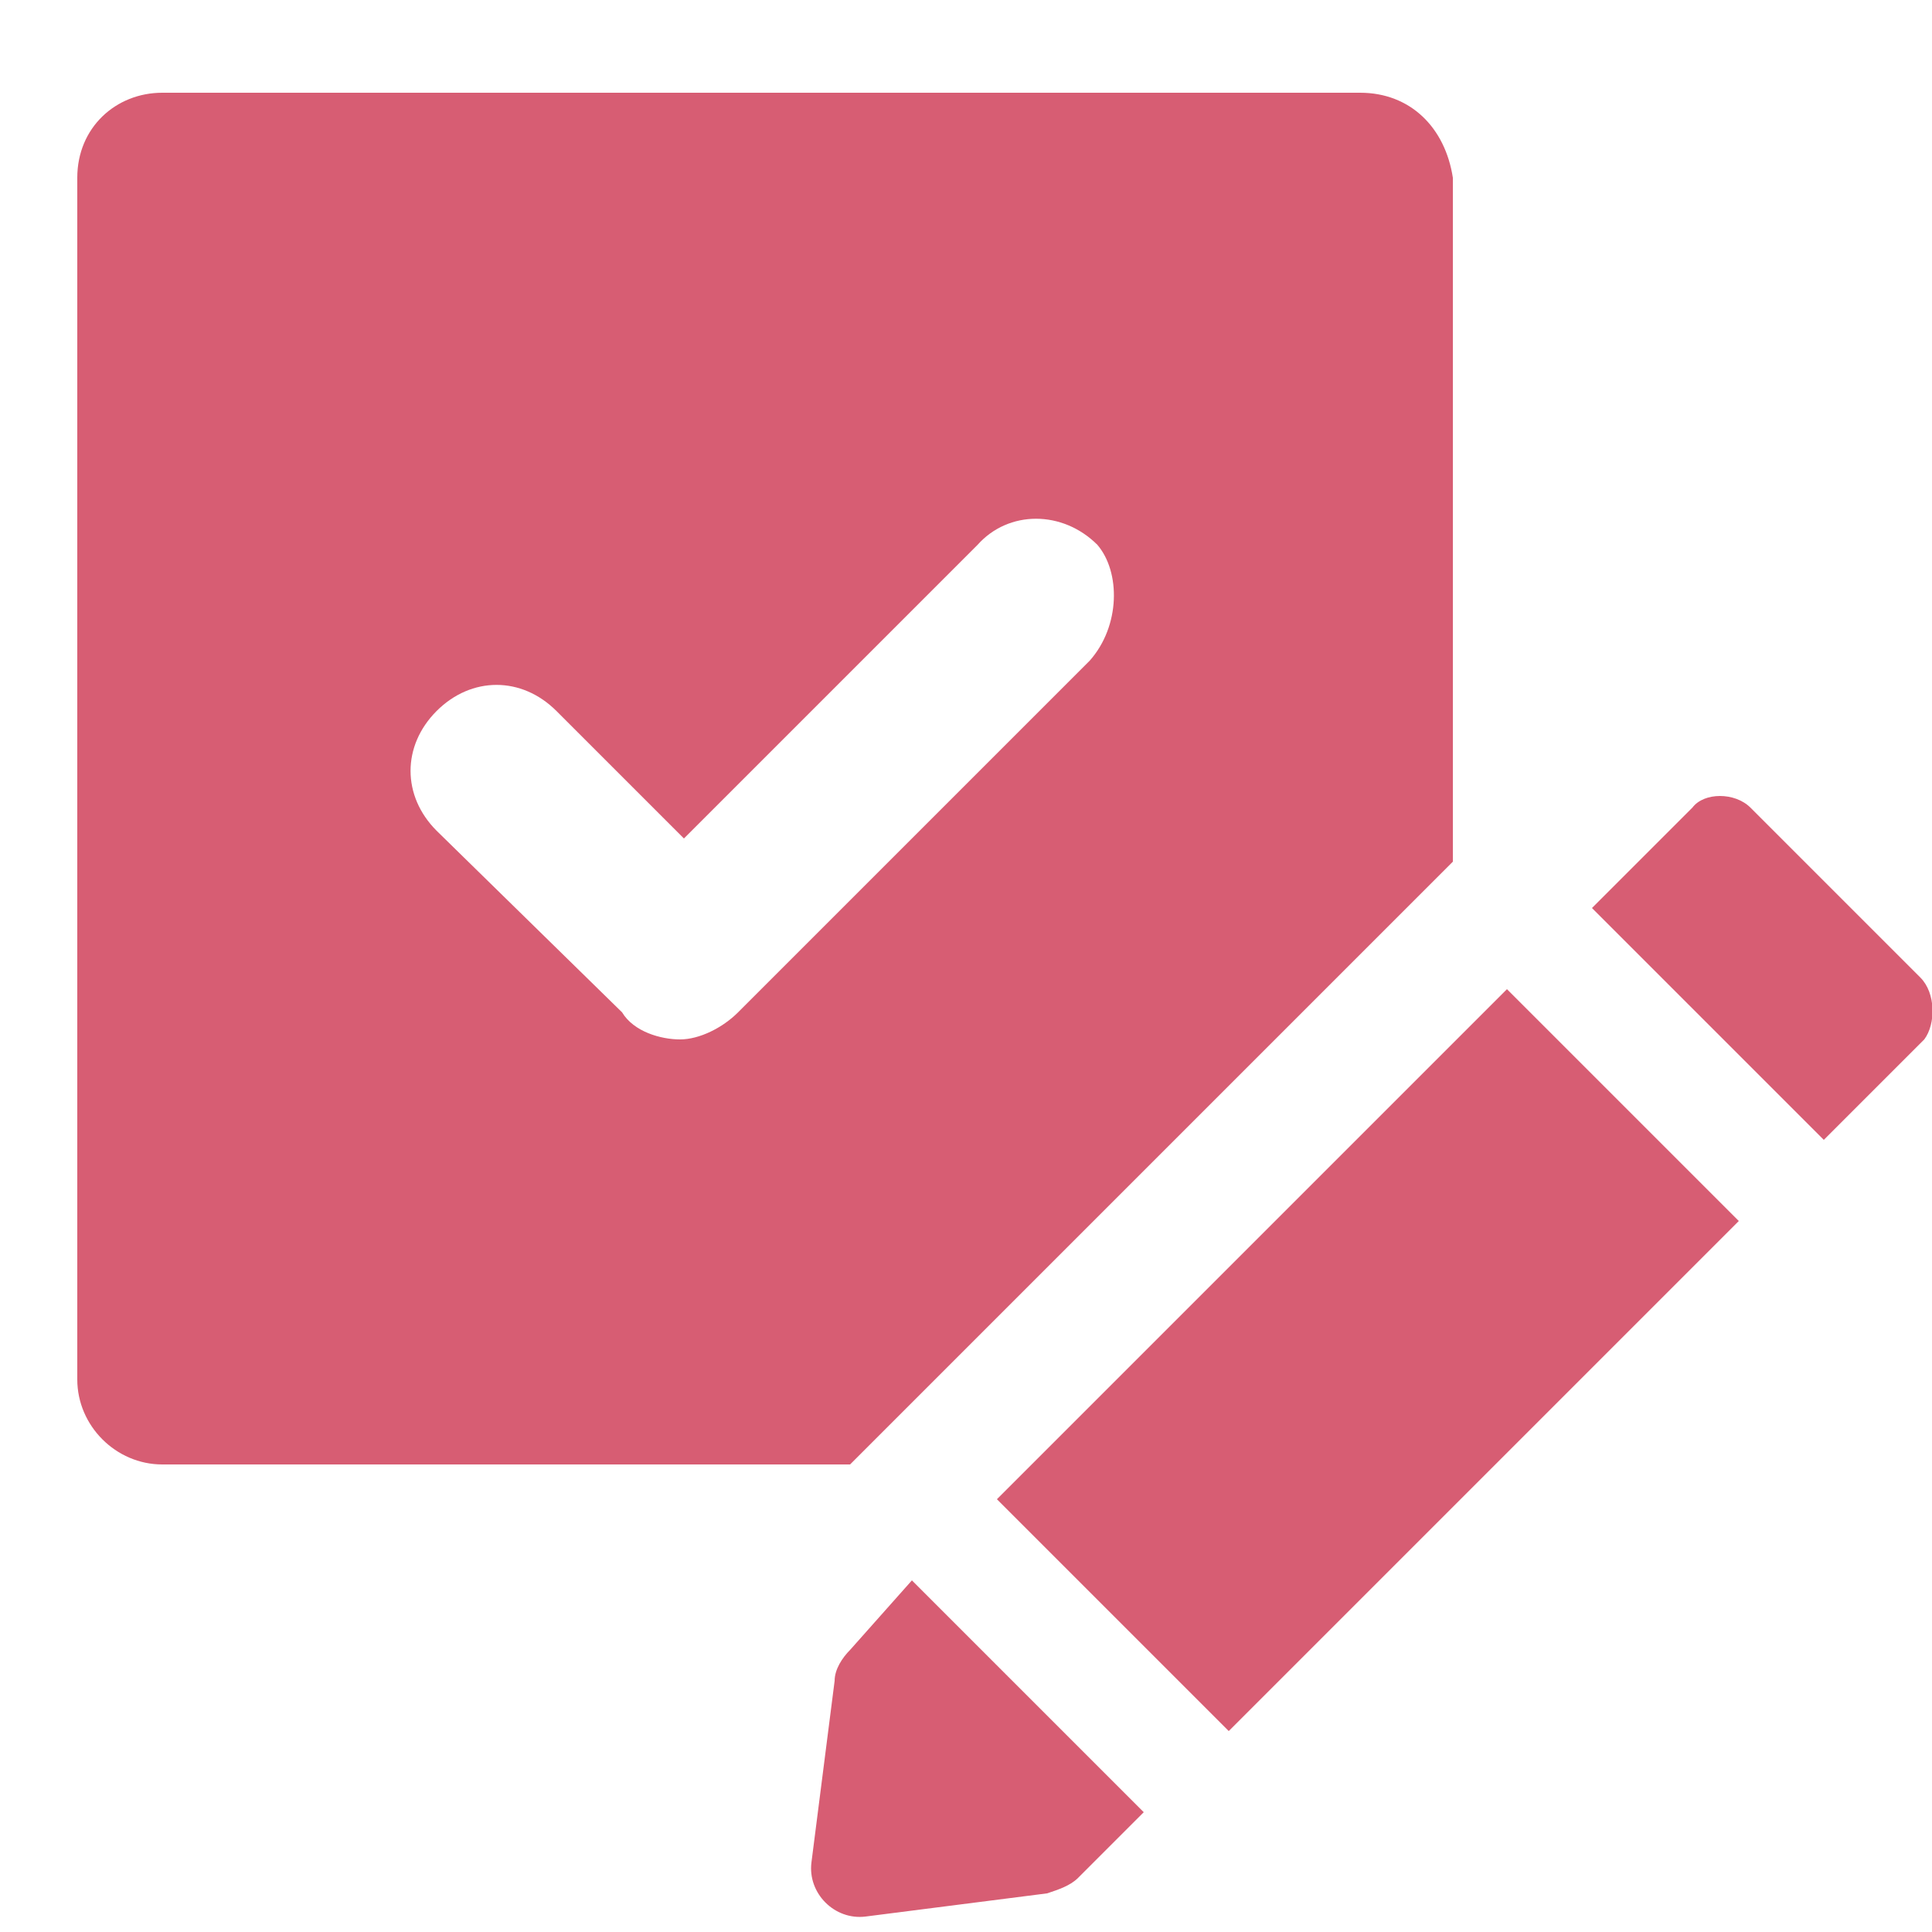 <?xml version="1.0" encoding="utf-8"?>
<!-- Generator: Adobe Illustrator 23.0.3, SVG Export Plug-In . SVG Version: 6.00 Build 0)  -->
<svg version="1.1" id="Layer_1" xmlns="http://www.w3.org/2000/svg" xmlns:xlink="http://www.w3.org/1999/xlink" x="0px" y="0px"
	 viewBox="0 0 50 50" style="enable-background:new 0 0 50 50;" xml:space="preserve">
<style type="text/css">
	.st0{display:none;}
	.st1{display:inline;}
	.st2{fill:#D75D73;}
</style>
<g class="st0">
	<g class="st1">
		<path class="st2" d="M21.4,37.1l-0.7,3.7l3.8,0.4l0.7-3.7L21.4,37.1z"/>
		<path class="st2" d="M31.6,22.8l3.8,0.1l-0.7,3.8L31,26.5L31.6,22.8z"/>
		<path class="st2" d="M24.1,22.5l3.8,0.1l-0.7,3.7l-3.8-0.2L24.1,22.5z"/>
		<path class="st2" d="M16.5,22.2l3.8,0.1L19.6,26l-3.8-0.2L16.5,22.2z"/>
		<path class="st2" d="M34.1,30.5l-0.7,3.8L29.6,34l0.7-3.7L34.1,30.5z"/>
		<path class="st2" d="M26.5,30l-0.7,3.7L22,33.4l0.7-3.7L26.5,30z"/>
		<path class="st2" d="M15.2,29.3l3.8,0.2l-0.7,3.6l-3.8-0.3L15.2,29.3z"/>
		<path class="st2" d="M11.4,29.1l-0.7,3.5L7,32.4l0.7-3.5L11.4,29.1z"/>
		<path class="st2" d="M17.7,36.8L17,40.4L13.2,40l0.7-3.6L17.7,36.8z"/>
		<path class="st2" d="M9.4,39.7l-3.8-0.4l0.7-3.5l3.8,0.3L9.4,39.7z"/>
		<path class="st2" d="M0,42.2L6.6,8.6c0.1-0.4,0.3-0.8,0.7-1.1C7.6,7.2,8,7.1,8.5,7.1h1c0,0.4,0,0.8,0,1.1c0,4.8,3,8.6,7,8.6l0,0
			c1.2,0,2.3-0.6,3-1.6c0.6-1,0.7-2.3,0.2-3.4s-1.5-1.8-2.7-2c-0.3-0.5-0.4-1-0.4-1.6c0-0.2,0-0.4,0-0.6s0.1-0.4,0.1-0.6h1.8
			c-0.3-1.5-1.2-2.7-2.1-2.7s-1.8,1.2-2.1,2.9c0,0.3-0.1,0.6-0.1,0.9c0,2.2,1.1,3.8,2.2,3.8c0.7,0,1.3,0.6,1.3,1.3s-0.6,1.3-1.3,1.3
			c-2.6,0-4.7-2.8-4.7-6.3c0-0.4,0-0.9,0.1-1.3c0.5-2.9,2.3-5,4.6-5s4.1,2,4.6,5C21,7,21,7,21,7.1h5.7c0,0.4-0.1,0.8-0.1,1.1
			c0,4.2,2.3,7.7,5.6,8.4c0.3,0.1,0.5,0.1,0.8,0.1c1.1,0,2.2-0.5,2.8-1.5c0.7-0.9,0.8-2.1,0.5-3.2c-0.4-1.1-1.2-1.9-2.3-2.2
			c-0.3-0.5-0.5-1.1-0.4-1.7c0-0.2,0-0.4,0-0.6s0.1-0.4,0.1-0.6h1.8c-0.3-1.5-1.2-2.7-2-2.7c-0.9,0-1.8,1.2-2.1,2.9
			c0,0.3-0.1,0.6-0.1,0.9c0,2.1,1,3.6,1.9,3.8l0,0c0.6,0.1,1,0.7,1,1.4c-0.1,0.6-0.6,1.1-1.3,1.1c-0.1,0-0.2,0-0.3,0
			c-2.2-0.5-3.9-3.1-3.9-6.2c0-0.4,0-0.9,0.1-1.3c0.5-2.9,2.3-5,4.6-5s4.1,2.1,4.6,5V7h3.7l0,0c0.5,0,0.9,0.2,1.2,0.4
			c0.3,0.3,0.6,0.7,0.7,1.1l6.4,34l0,0c0.1,0.5,0,1-0.3,1.4s-0.7,0.7-1.1,0.8l-12.4,3.4L1.7,44.5c-0.5-0.1-1-0.3-1.3-0.8
			C0.1,43.3-0.1,42.8,0,42.2L0,42.2z M44.6,43.2l-7.4-0.8l-0.5,3L44.6,43.2z M34.3,44.5l4.1-23.4l0,0c0-0.3,0-0.5-0.2-0.8
			C38,20.1,37.8,20,37.5,20L7.9,19.3l0,0c-0.5,0-0.9,0.3-0.9,0.8l-4.1,21c0,0.3,0,0.5,0.2,0.7s0.4,0.3,0.7,0.4l29.6,3.1
			C33.8,45.3,34.2,45,34.3,44.5L34.3,44.5z"/>
	</g>
</g>
<g id="Layer_3" class="st0">
	<g class="st1">
		<path class="st2" d="M49.2,12.3c-0.4-0.1-0.8-0.1-1.2,0.1c-1.4,0-2.7-0.6-3.8-1.6c-0.2-0.2-0.4-0.4-0.5-0.7l2.6-6.9
			c0.1-0.4,0.1-0.8-0.1-1.2c-0.2-0.3-0.6-0.6-1-0.6H16c-1.8,0-3.4,1.4-4.1,3.6L0.6,34.9c-0.4,1-0.6,2-0.6,3.1c0,1.8,0.6,3.6,1.9,4.9
			c1,1,2.2,1.7,3.6,2v-2.6c-0.7-0.2-1.3-0.6-1.8-1.1c-0.5-0.6-0.9-1.2-1-2h5v8.7c0,0.2,0.1,0.4,0.3,0.5c0.2,0.1,0.4,0,0.5-0.1
			l2.4-2.5l2.4,2.5l0,0c0.1,0.1,0.3,0.2,0.5,0.1c0.2-0.1,0.3-0.3,0.3-0.5v-8.7h15.2c0.2,1.3,0.8,2.5,1.6,3.5H16.5v2.5h20.7
			c0.5,0,1-0.3,1.2-0.8L49.9,14c0.1-0.3,0.1-0.7,0-1C49.7,12.7,49.5,12.4,49.2,12.3L49.2,12.3z M29.4,37.6H2.6
			c0-0.5,0.1-0.9,0.3-1.3l0,0c0.3-0.9,0.9-1.5,1.5-1.5h25.7C29.7,35.6,29.4,36.5,29.4,37.6L29.4,37.6z M36.3,42.7H35l0,0
			c-0.9-0.2-1.7-0.7-2.3-1.3c-0.8-0.9-1.3-2.1-1.2-3.3c0-1.5,0.6-2.9,1.4-3.4h0.8c0.1,0,0.2,0,0.3,0s0.1,0,0.2-0.1h0.1l0,0
			c0.3-0.1,0.5-0.4,0.6-0.7L43,12.5c1.1,1.1,2.6,1.8,4.1,2L36.3,42.7z"/>
	</g>
</g>
<g id="Layer_4" class="st0">
	<g class="st1">
		<path class="st2" d="M25.3,13.9c-0.8-0.2-1.7-0.3-2.6-0.3c-7.5,0-13.6,6.1-13.6,13.6s6.1,13.6,13.6,13.6s13.6-6.1,13.6-13.6
			c0-0.9-0.1-1.7-0.3-2.6h-4.7c0.2,0.8,0.4,1.7,0.4,2.6c0,5-4.1,9.1-9.1,9.1s-9.1-4.1-9.1-9.1s4.1-9.1,9.1-9.1
			c0.9,0,1.8,0.2,2.6,0.4L25.3,13.9z"/>
		<path class="st2" d="M24.7,9.2c-0.7-0.1-1.3-0.1-2-0.1c-10,0-18.2,8.1-18.2,18.2s8.1,18.2,18.2,18.2s18.2-8.1,18.2-18.2
			c0-0.7,0-1.3-0.1-2l3.9-3.9c0.5,1.9,0.8,3.8,0.8,5.9C45.5,39.8,35.3,50,22.7,50S0,39.8,0,27.3S10.2,4.5,22.7,4.5
			c2,0,4,0.3,5.9,0.8L24.7,9.2z"/>
		<path class="st2" d="M39.5,20.1L50,9.6h-6.4l4.2-4.2l-3.2-3.2l-4.2,4.2V0L29.9,10.5v6.4l-6,6c-0.4-0.1-0.8-0.2-1.2-0.2
			c-2.5,0-4.5,2-4.5,4.5s2,4.5,4.5,4.5s4.5-2,4.5-4.5c0-0.4-0.1-0.8-0.2-1.2l6-6L39.5,20.1z"/>
	</g>
</g>
<g id="Layer_5">
	<g>
		<path class="st2" d="M35.2,2.4h-31C3,2.4,2,3.3,2,4.6v31.1c0,1.2,1,2.2,2.2,2.2H22l15.6-15.6V4.6C37.4,3.3,36.5,2.4,35.2,2.4
			L35.2,2.4z M28.2,17.1l-9.1,9.1c-0.4,0.4-1,0.7-1.5,0.7s-1.2-0.2-1.5-0.7l-4.8-4.7c-0.9-0.9-0.9-2.2,0-3.1c0.9-0.9,2.2-0.9,3.1,0
			l3.3,3.3l7.6-7.6c0.8-0.9,2.2-0.9,3.1,0C29,14.8,29,16.2,28.2,17.1L28.2,17.1z"/>
		<path class="st2" d="M25.8,38.8l6,6L45,31.6l-6-6L25.8,38.8z"/>
		<path class="st2" d="M49.7,25.3l-4.4-4.4c-0.4-0.4-1.2-0.4-1.5,0l-2.6,2.6l6,6l2.6-2.6C50.1,26.5,50.1,25.7,49.7,25.3z"/>
		<path class="st2" d="M22,42.7c-0.2,0.2-0.4,0.5-0.4,0.8L21,48.2c-0.1,0.8,0.6,1.5,1.4,1.4l4.7-0.6c0.3-0.1,0.6-0.2,0.8-0.4
			l1.7-1.7l-6-6L22,42.7z"/>
	</g>
</g>
<g id="Layer_6" class="st0">
	<g class="st1">
		<path class="st2" d="M18.3,27.2c-0.1,0-0.3,0-0.4,0.1c-0.2,0.1-0.3,0.2-0.4,0.3l-17,20.3L0.3,48c-0.4,0.5-0.4,1.2,0.1,1.6
			s1.1,0.5,1.6,0.1l0.2-0.2l20.3-17c0.3-0.2,0.4-0.5,0.4-0.9c0-0.3-0.1-0.7-0.4-0.9l-3.2-3.2C19,27.3,18.7,27.1,18.3,27.2L18.3,27.2
			z"/>
		<path class="st2" d="M31.4,0c-0.2,0-0.3,0.1-0.5,0.1c-0.4,0.1-0.8,0.4-1.1,0.8L14.4,20.2l-4-4c-0.6-0.6-1.6-0.9-2.5-0.6
			c-0.8,0.3-1.5,1-1.7,1.8s0.1,1.7,0.7,2.3l5.8,5.8l0.1,0.1l11.6,11.6c0.1,0.1,0.1,0.1,0.2,0.2l5.7,5.7c0.9,0.9,2.6,1,3.5,0
			c0.9-0.9,0.9-2.6,0-3.5l-3.9-3.9l19.3-15.4c1.1-0.9,1.1-2.7,0.2-3.6l-16-16C32.9,0.2,32.1-0.1,31.4,0L31.4,0z"/>
	</g>
</g>
<g id="Layer_7" class="st0">
	<g class="st1">
		<path class="st2" d="M50,37h-8.3v-0.9c0-1.7-0.9-3.2-2.3-4c-1.4-0.8-3.2-0.8-4.6,0c-1.4,0.8-2.3,2.4-2.3,4V37H0v5.6h50V37z"/>
		<path class="st2" d="M37,28.7c1.6,0,3.2,0.5,4.5,1.5s2.2,2.4,2.6,4h2.1V7.4H3.7v26.8h26.2c0.4-1.6,1.3-3,2.6-4S35.4,28.7,37,28.7
			L37,28.7z M28.9,28.4c-0.2,0.5-0.6,0.9-1,1.2c-0.5,0.3-1,0.5-1.5,0.5H26c-0.6-0.1-1.2-0.3-1.6-0.8c-0.4-0.4-0.7-1-0.8-1.6
			c-0.3-1.7,0.9-2.9,1.5-3.5l5-5.1l0,0c0.5-0.4,0.8-0.9,1.1-1.4c0.1-0.2,0.1-0.5,0-0.7c0,0-0.3-0.2-1.5,0.2
			c-4.8,1.5-9.5,3.7-13.7,6.5c-2.8,1.9-4.3,0.7-4.9,0.2c-0.9-1-0.9-2.6,0.1-4.2l0,0c2.1-3.5,5.3-6.3,9-8c0.7-0.3,1.5,0,1.8,0.7
			s0,1.5-0.7,1.8c-3.2,1.5-5.9,3.9-7.8,6.9c-0.2,0.3-0.3,0.6-0.4,0.9c0.4-0.1,0.8-0.3,1.2-0.6c4.5-2.9,9.3-5.2,14.4-6.8
			c0.7-0.2,2.7-0.9,4.1,0.4l0,0c0.5,0.5,0.8,1.1,0.9,1.7c0.1,0.7,0.1,1.3-0.2,2c-0.4,0.9-1,1.7-1.7,2.3l-5,5.1
			c-0.7,0.7-0.8,1-0.8,1.1c0.3-0.7,1.1-1,1.9-0.7c0.3,0.1,0.6,0.4,0.8,0.8C29,27.7,29,28.1,28.9,28.4L28.9,28.4z"/>
	</g>
</g>
</svg>
